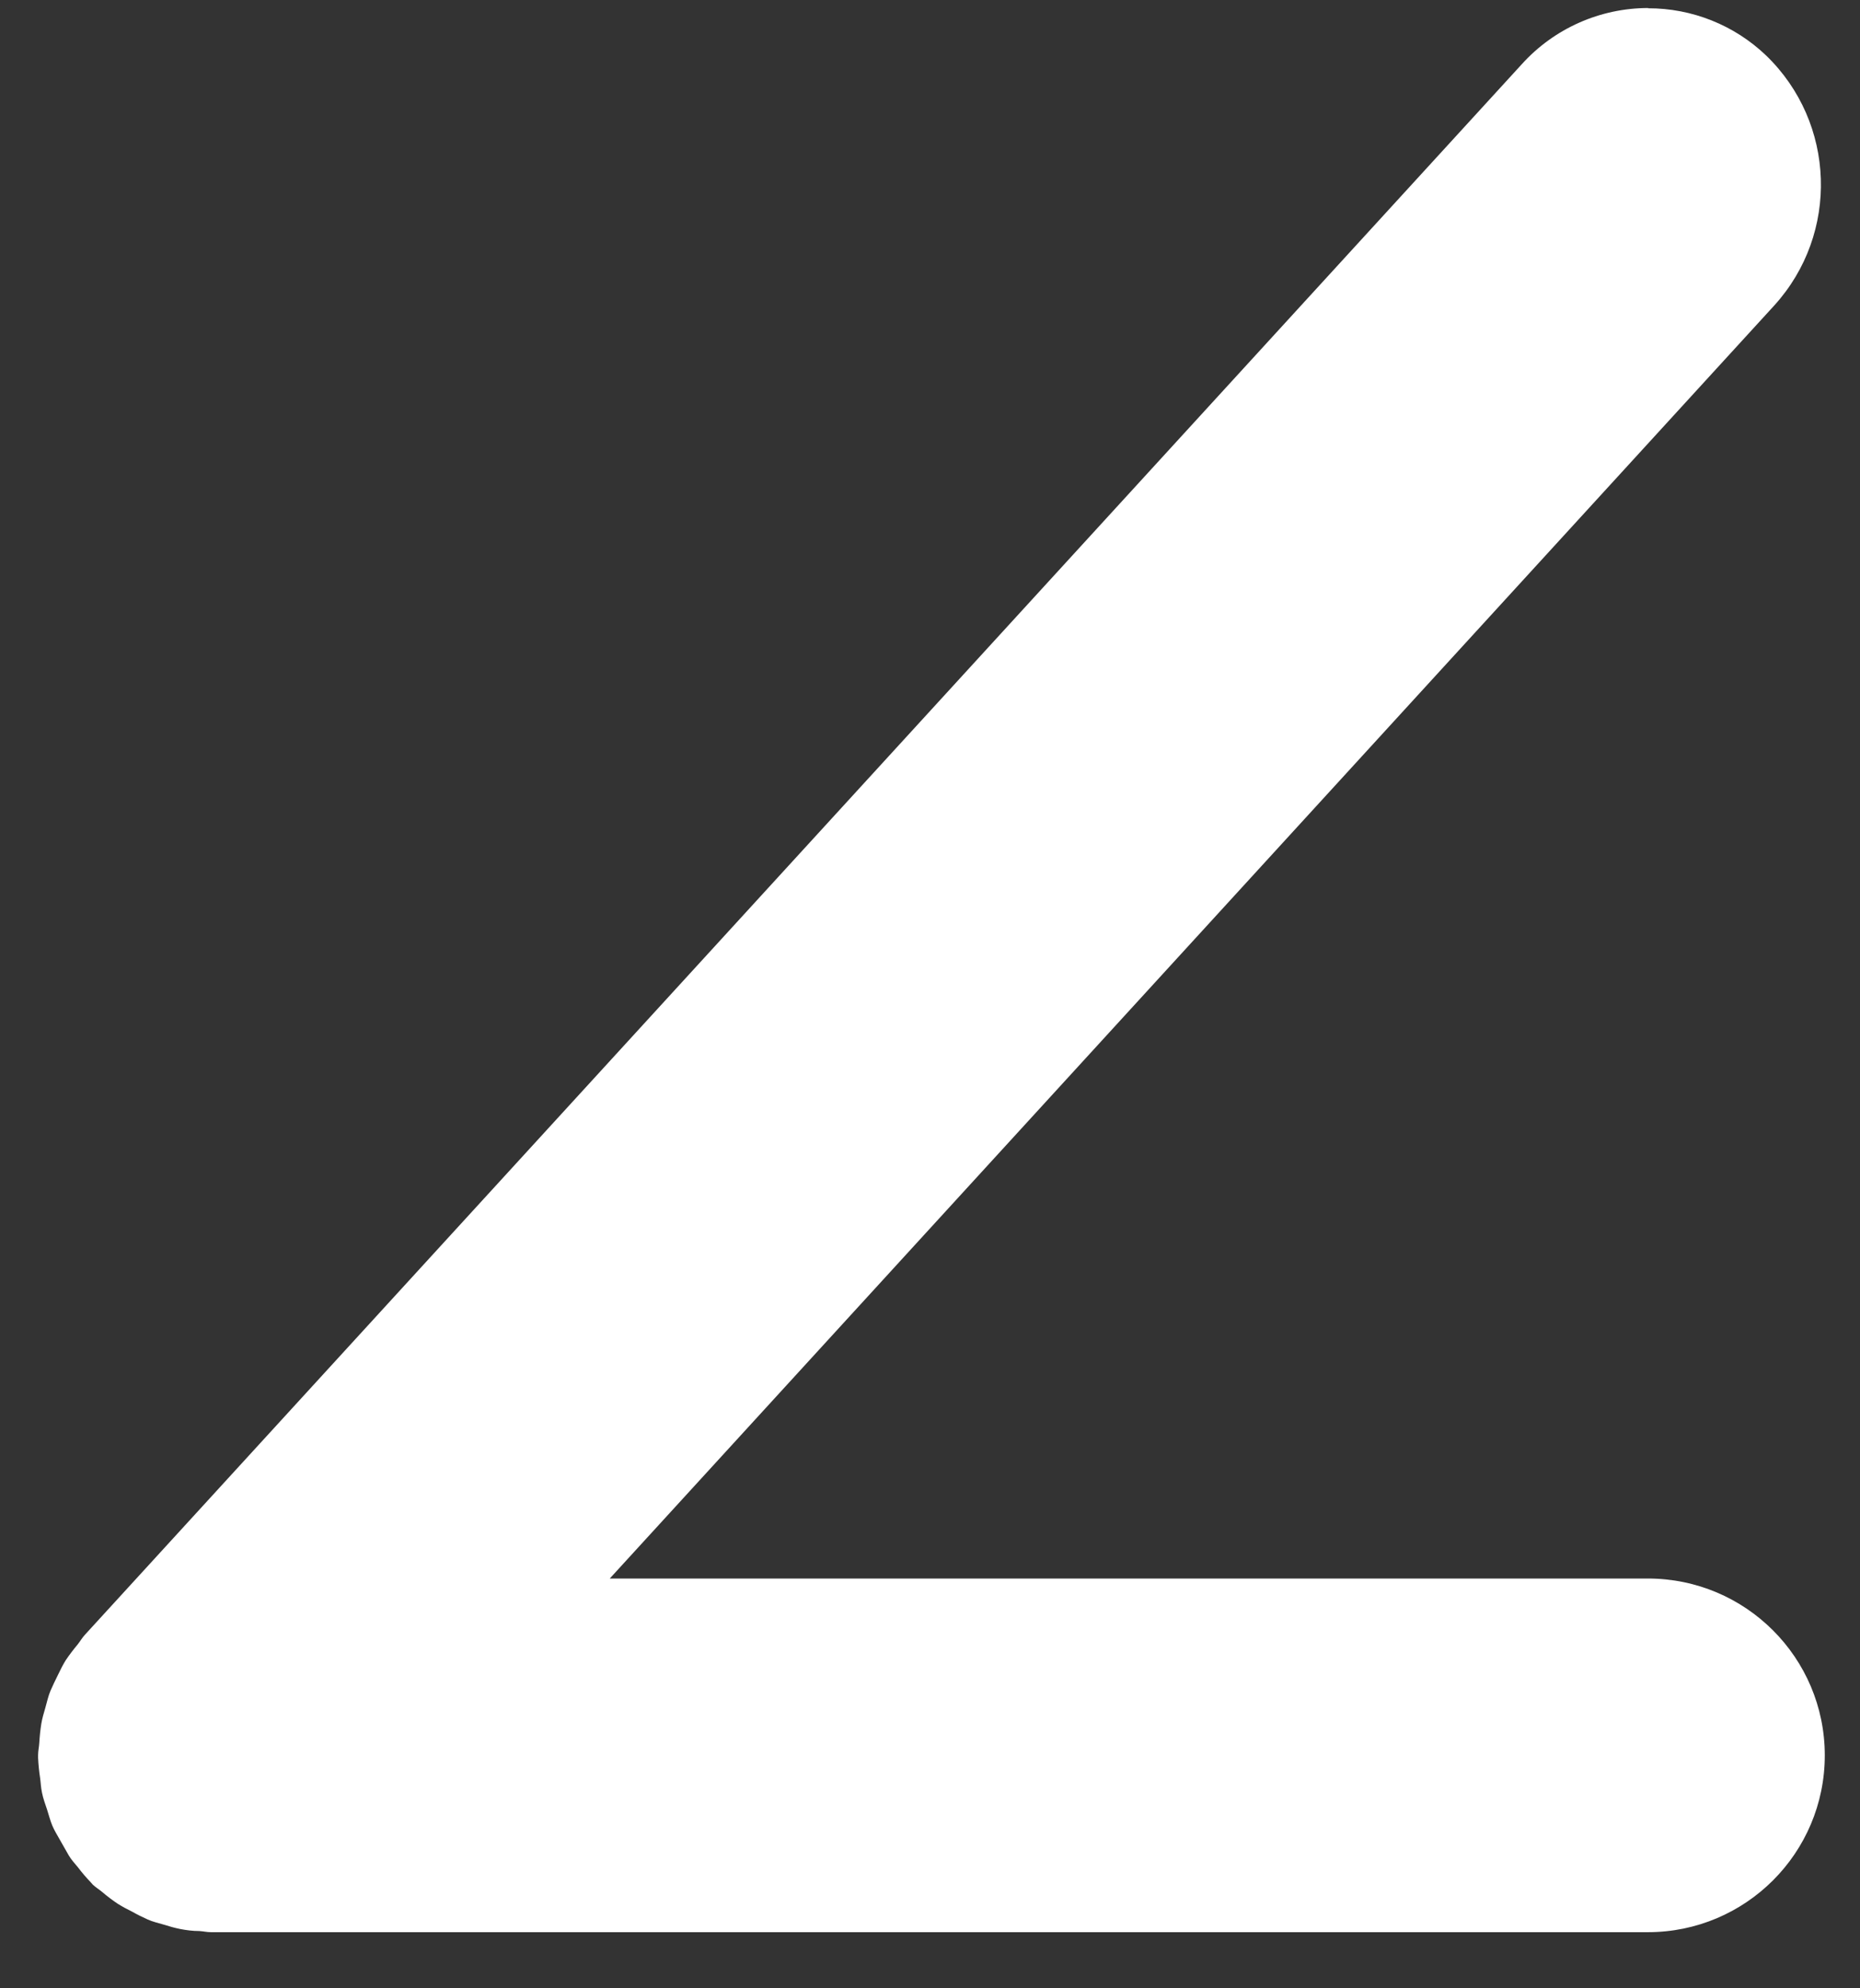 <svg width="29" height="31" viewBox="0 0 29 31" fill="none" xmlns="http://www.w3.org/2000/svg">
<rect x="0" y="0" width="29" height="31" fill="#333333" stroke="none"/>
<path fill-rule="evenodd" clip-rule="evenodd" d="M25.696 0.129C26.381 0.128 27.04 0.391 27.535 0.864C28.624 1.915 28.681 3.641 27.664 4.762L9.507 24.611H25.692C27.216 24.611 28.451 25.846 28.451 27.368C28.451 28.891 27.216 30.125 25.692 30.125H3.289C3.226 30.125 3.165 30.11 3.105 30.107C3.003 30.107 2.906 30.094 2.807 30.075C2.723 30.058 2.641 30.035 2.56 30.009C2.472 29.983 2.376 29.961 2.303 29.927C2.22 29.89 2.139 29.85 2.06 29.805C1.983 29.768 1.908 29.727 1.836 29.682C1.751 29.625 1.67 29.564 1.593 29.498C1.545 29.458 1.493 29.427 1.447 29.384C1.436 29.373 1.429 29.36 1.418 29.351C1.346 29.275 1.277 29.196 1.214 29.112C1.166 29.053 1.113 28.998 1.072 28.928C1.032 28.859 0.98 28.765 0.932 28.682C0.885 28.599 0.848 28.539 0.815 28.462C0.782 28.384 0.761 28.296 0.734 28.214C0.706 28.131 0.673 28.041 0.655 27.951C0.636 27.861 0.636 27.796 0.625 27.719C0.609 27.616 0.599 27.513 0.594 27.409C0.594 27.394 0.594 27.377 0.594 27.363C0.594 27.298 0.609 27.234 0.612 27.179C0.618 27.077 0.628 26.976 0.644 26.876C0.658 26.789 0.684 26.706 0.708 26.622C0.732 26.537 0.754 26.438 0.787 26.361C0.82 26.284 0.864 26.194 0.905 26.111C0.945 26.028 0.98 25.957 1.026 25.883C1.083 25.799 1.145 25.718 1.21 25.64C1.249 25.591 1.28 25.536 1.324 25.488L23.728 1C24.232 0.443 24.948 0.125 25.7 0.125" fill="white"/>
</svg>
